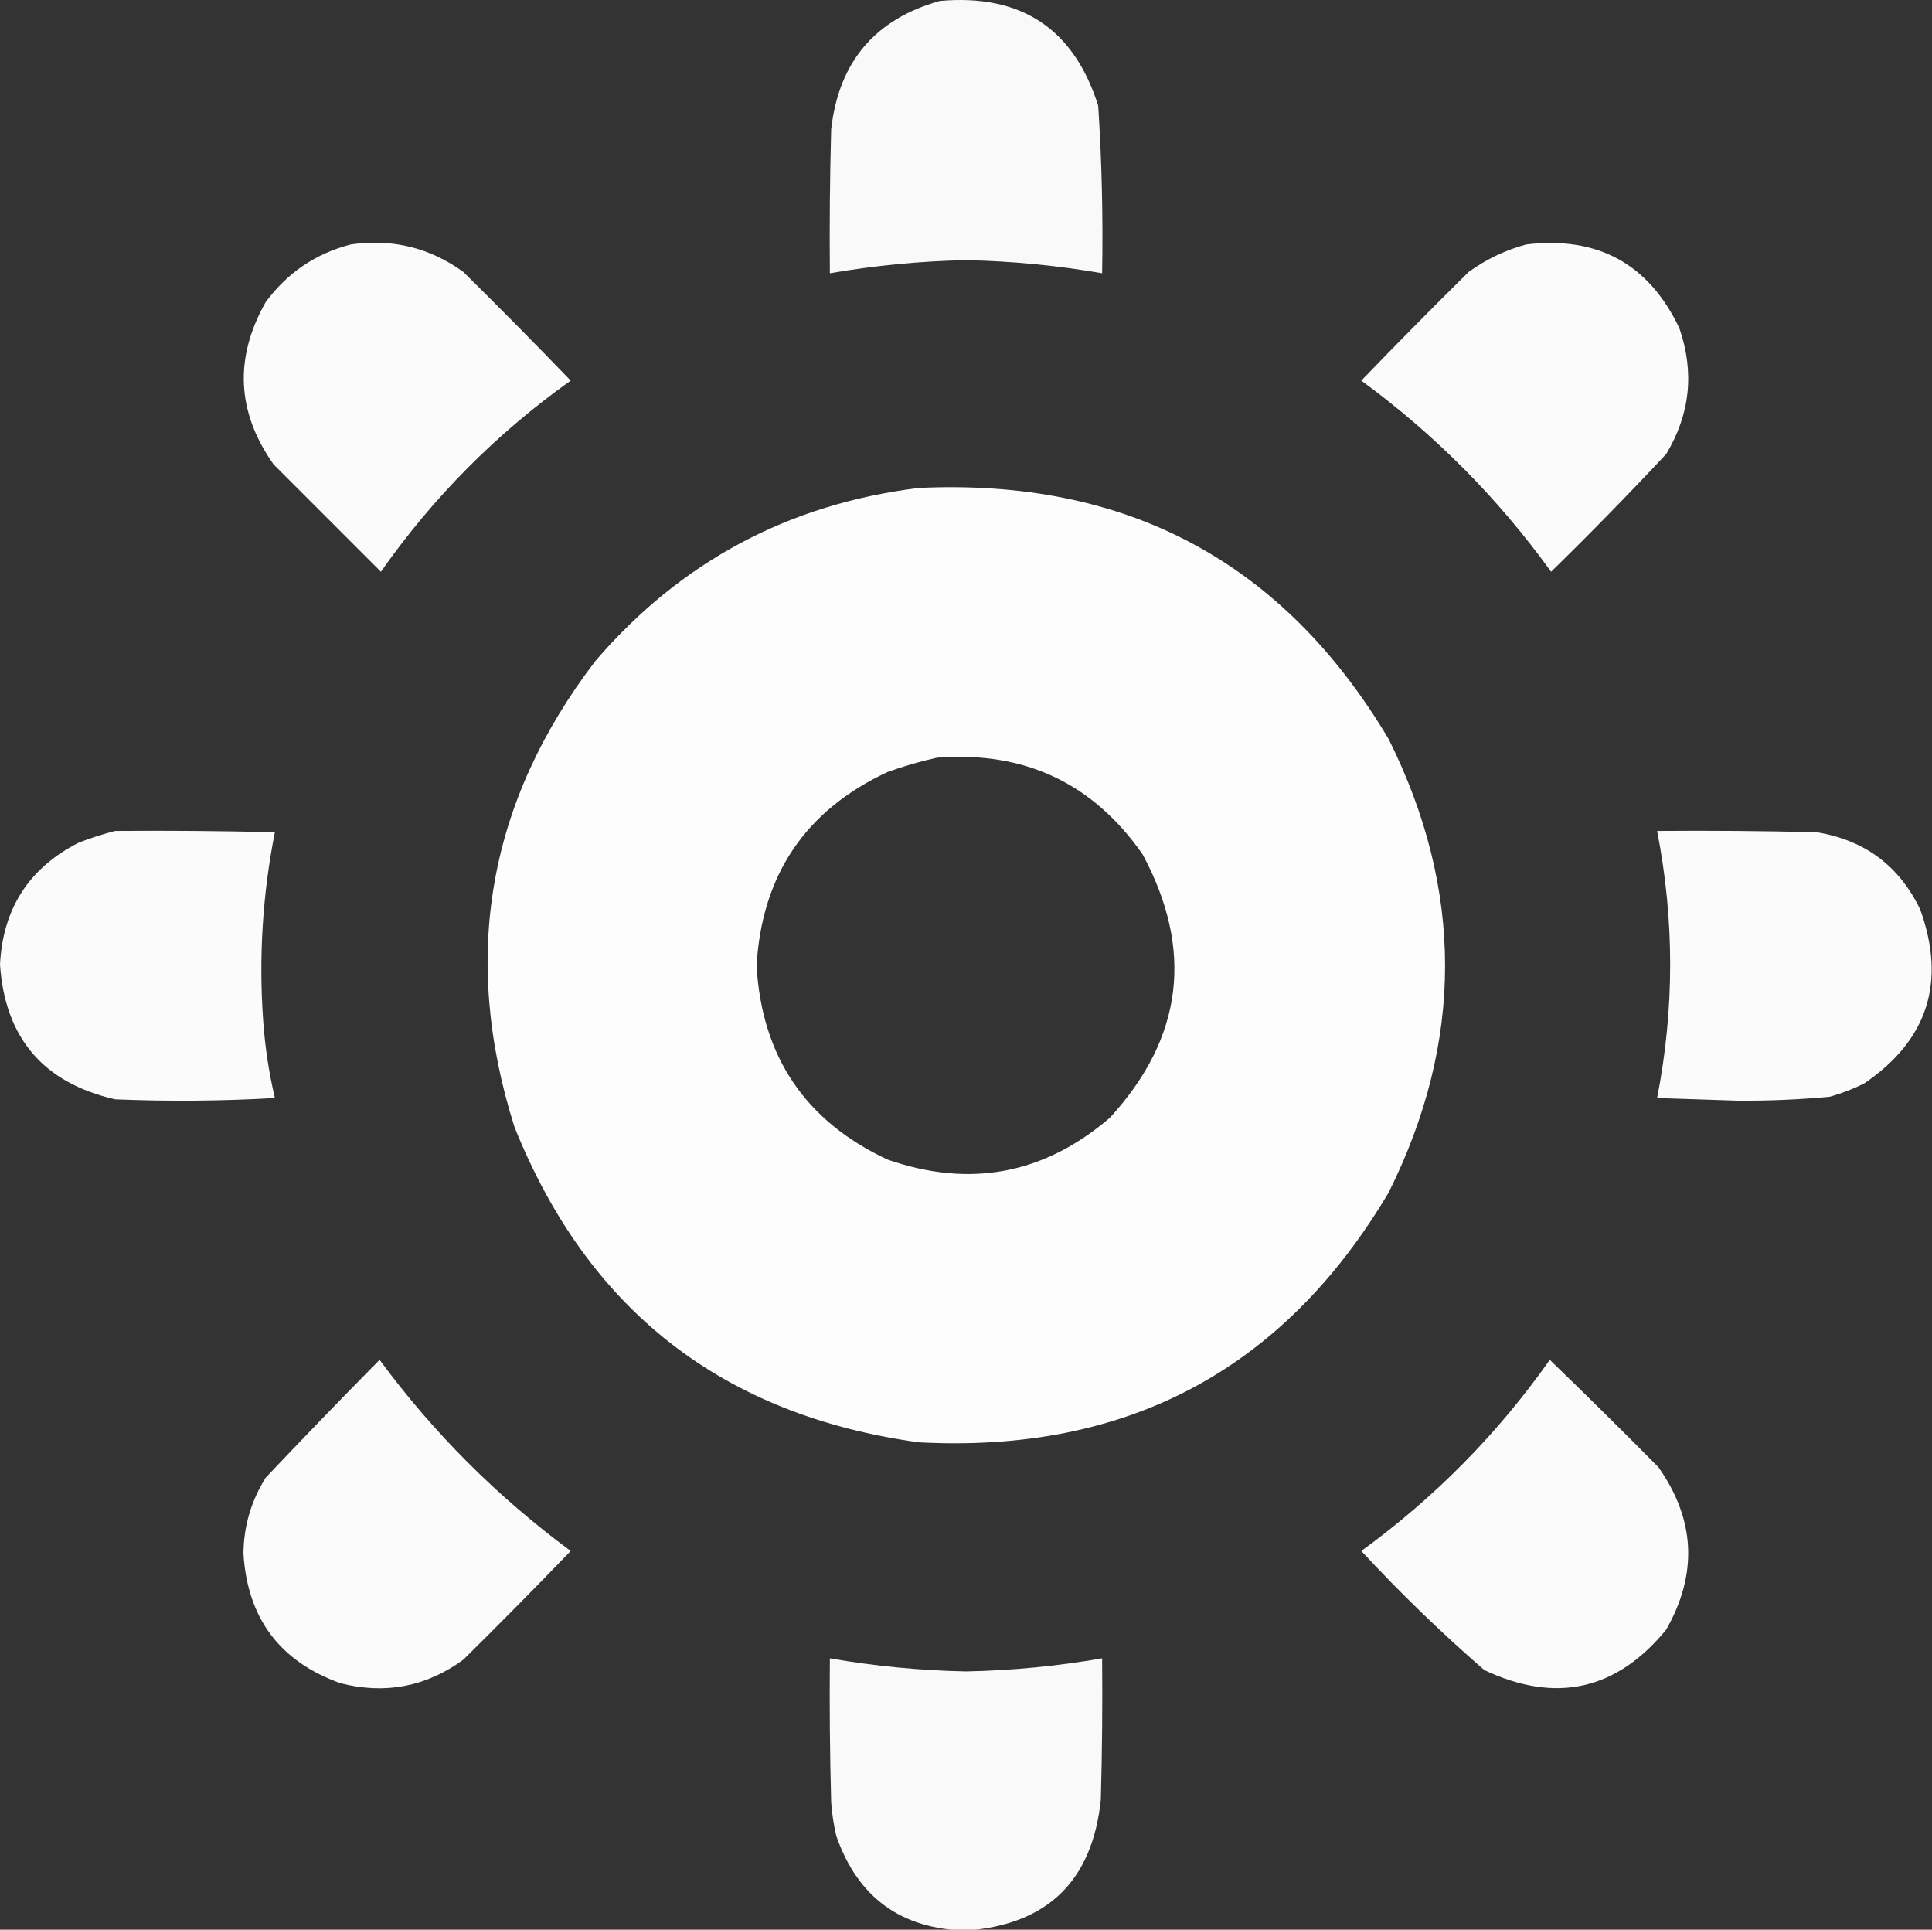 <?xml version="1.0"?>
<svg width="738" height="737" xmlns="http://www.w3.org/2000/svg" xmlns:svg="http://www.w3.org/2000/svg" clip-rule="evenodd" fill-rule="evenodd" version="1.1">
 <rect width="100%" height="100%" fill="#333333" stroke="none"/>
 <g class="layer">
  <title>Layer 1</title>
  <g id="svg_19">
   <g id="svg_1">
    <path d="m359,0.36c31.02,-2.78 51.19,10.56 60.5,40c1.38,21.31 1.88,42.64 1.5,64c-17.2,-2.98 -34.53,-4.65 -52,-5c-17.47,0.35 -34.8,2.02 -52,5c-0.17,-18.34 0,-36.67 0.5,-55c2.9,-25.73 16.74,-42.06 41.5,-49z" fill="#fefffe" id="svg_2" opacity="0.97"/>
   </g>
   <g id="svg_3">
    <path d="m134,93.36c15.83,-2.29 30.16,1.21 43,10.5c13.85,13.68 27.51,27.51 41,41.5c-28.33,20.16 -52.49,44.49 -72.5,73c-13.67,-13.67 -27.33,-27.33 -41,-41c-14.09,-19.95 -15.09,-40.62 -3,-62c8.29,-11.22 19.13,-18.55 32.5,-22z" fill="#fefffe" id="svg_4" opacity="0.98"/>
   </g>
   <g id="svg_5">
    <path d="m583,93.36c27.32,-3.26 46.82,7.4 58.5,32c5.8,16.77 4.13,32.77 -5,48c-14.3,15.31 -28.97,30.31 -44,45c-20.34,-28.17 -44.51,-52.51 -72.5,-73c13.49,-13.99 27.15,-27.82 41,-41.5c6.77,-4.88 14.1,-8.38 22,-10.5z" fill="#fefffe" id="svg_6" opacity="0.98"/>
   </g>
   <g id="svg_7">
    <path d="m351,186.36c79.41,-3.72 139.24,28.28 179.5,96c28.67,57.67 28.67,115.33 0,173c-40.23,67.88 -100.07,99.71 -179.5,95.5c-74.96,-10.31 -126.46,-50.48 -154.5,-120.5c-20.52,-64.88 -10.19,-124.21 31,-178c32.6,-37.88 73.76,-59.88 123.5,-66zm7,103c33.4,-2.55 59.57,9.79 78.5,37c19.58,36.5 15.42,70 -12.5,100.5c-25.18,21.63 -53.51,26.97 -85,16c-31.33,-14.63 -47.99,-39.3 -50,-74c2.01,-34.7 18.67,-59.37 50,-74c6.34,-2.29 12.67,-4.12 19,-5.5z" fill="#fefffe" id="svg_8" opacity="0.99"/>
   </g>
   <g id="svg_9">
    <path d="m44,317.36c20.34,-0.17 40.67,0 61,0.5c-4.67,23.57 -6.17,47.41 -4.5,71.5c0.68,10.14 2.18,20.14 4.5,30c-20.32,1.17 -40.66,1.33 -61,0.5c-27.44,-6.27 -42.1,-23.43 -44,-51.5c1.09,-21.36 11.09,-36.86 30,-46.5c4.68,-1.83 9.35,-3.33 14,-4.5z" fill="#fefffe" id="svg_10" opacity="0.98"/>
   </g>
   <g id="svg_11">
    <path d="m633,317.36c20.34,-0.17 40.67,0 61,0.5c18.34,3.02 31.5,12.85 39.5,29.5c10.01,27.82 2.84,49.99 -21.5,66.5c-4.19,2.06 -8.52,3.73 -13,5c-11.79,1.11 -23.62,1.61 -35.5,1.5c-10.17,-0.33 -20.33,-0.67 -30.5,-1c6.65,-34 6.65,-68 0,-102z" fill="#fefffe" id="svg_12" opacity="0.98"/>
   </g>
   <g id="svg_13">
    <path d="m145,519.36c20.65,27.98 44.98,52.31 73,73c-13.49,13.99 -27.15,27.82 -41,41.5c-14.19,10.37 -29.85,13.37 -47,9c-23.15,-8.33 -35.48,-24.83 -37,-49.5c0.11,-10.49 2.94,-20.16 8.5,-29c14.34,-15.17 28.84,-30.17 43.5,-45z" fill="#fefffe" id="svg_14" opacity="0.98"/>
   </g>
   <g id="svg_15">
    <path d="m592,519.36c13.97,13.47 27.8,27.13 41.5,41c14.09,20 15.09,40.66 3,62c-19.01,23.21 -42.17,28.37 -69.5,15.5c-16.45,-14.28 -32.12,-29.45 -47,-45.5c28.03,-20.37 52.03,-44.7 72,-73z" fill="#fefffe" id="svg_16" opacity="0.98"/>
   </g>
   <g id="svg_17">
    <path d="m317,633.36c17.2,2.99 34.53,4.65 52,5c17.47,-0.35 34.8,-2.01 52,-5c0.17,18 0,36 -0.5,54c-3.23,31.07 -20.4,47.73 -51.5,50c-24.77,-0.63 -41.27,-12.63 -49.5,-36c-1.03,-4.27 -1.7,-8.61 -2,-13c-0.5,-18.33 -0.67,-36.66 -0.5,-55z" fill="#fefffe" id="svg_18" opacity="0.97"/>
   </g>
  </g>
 </g>
</svg>